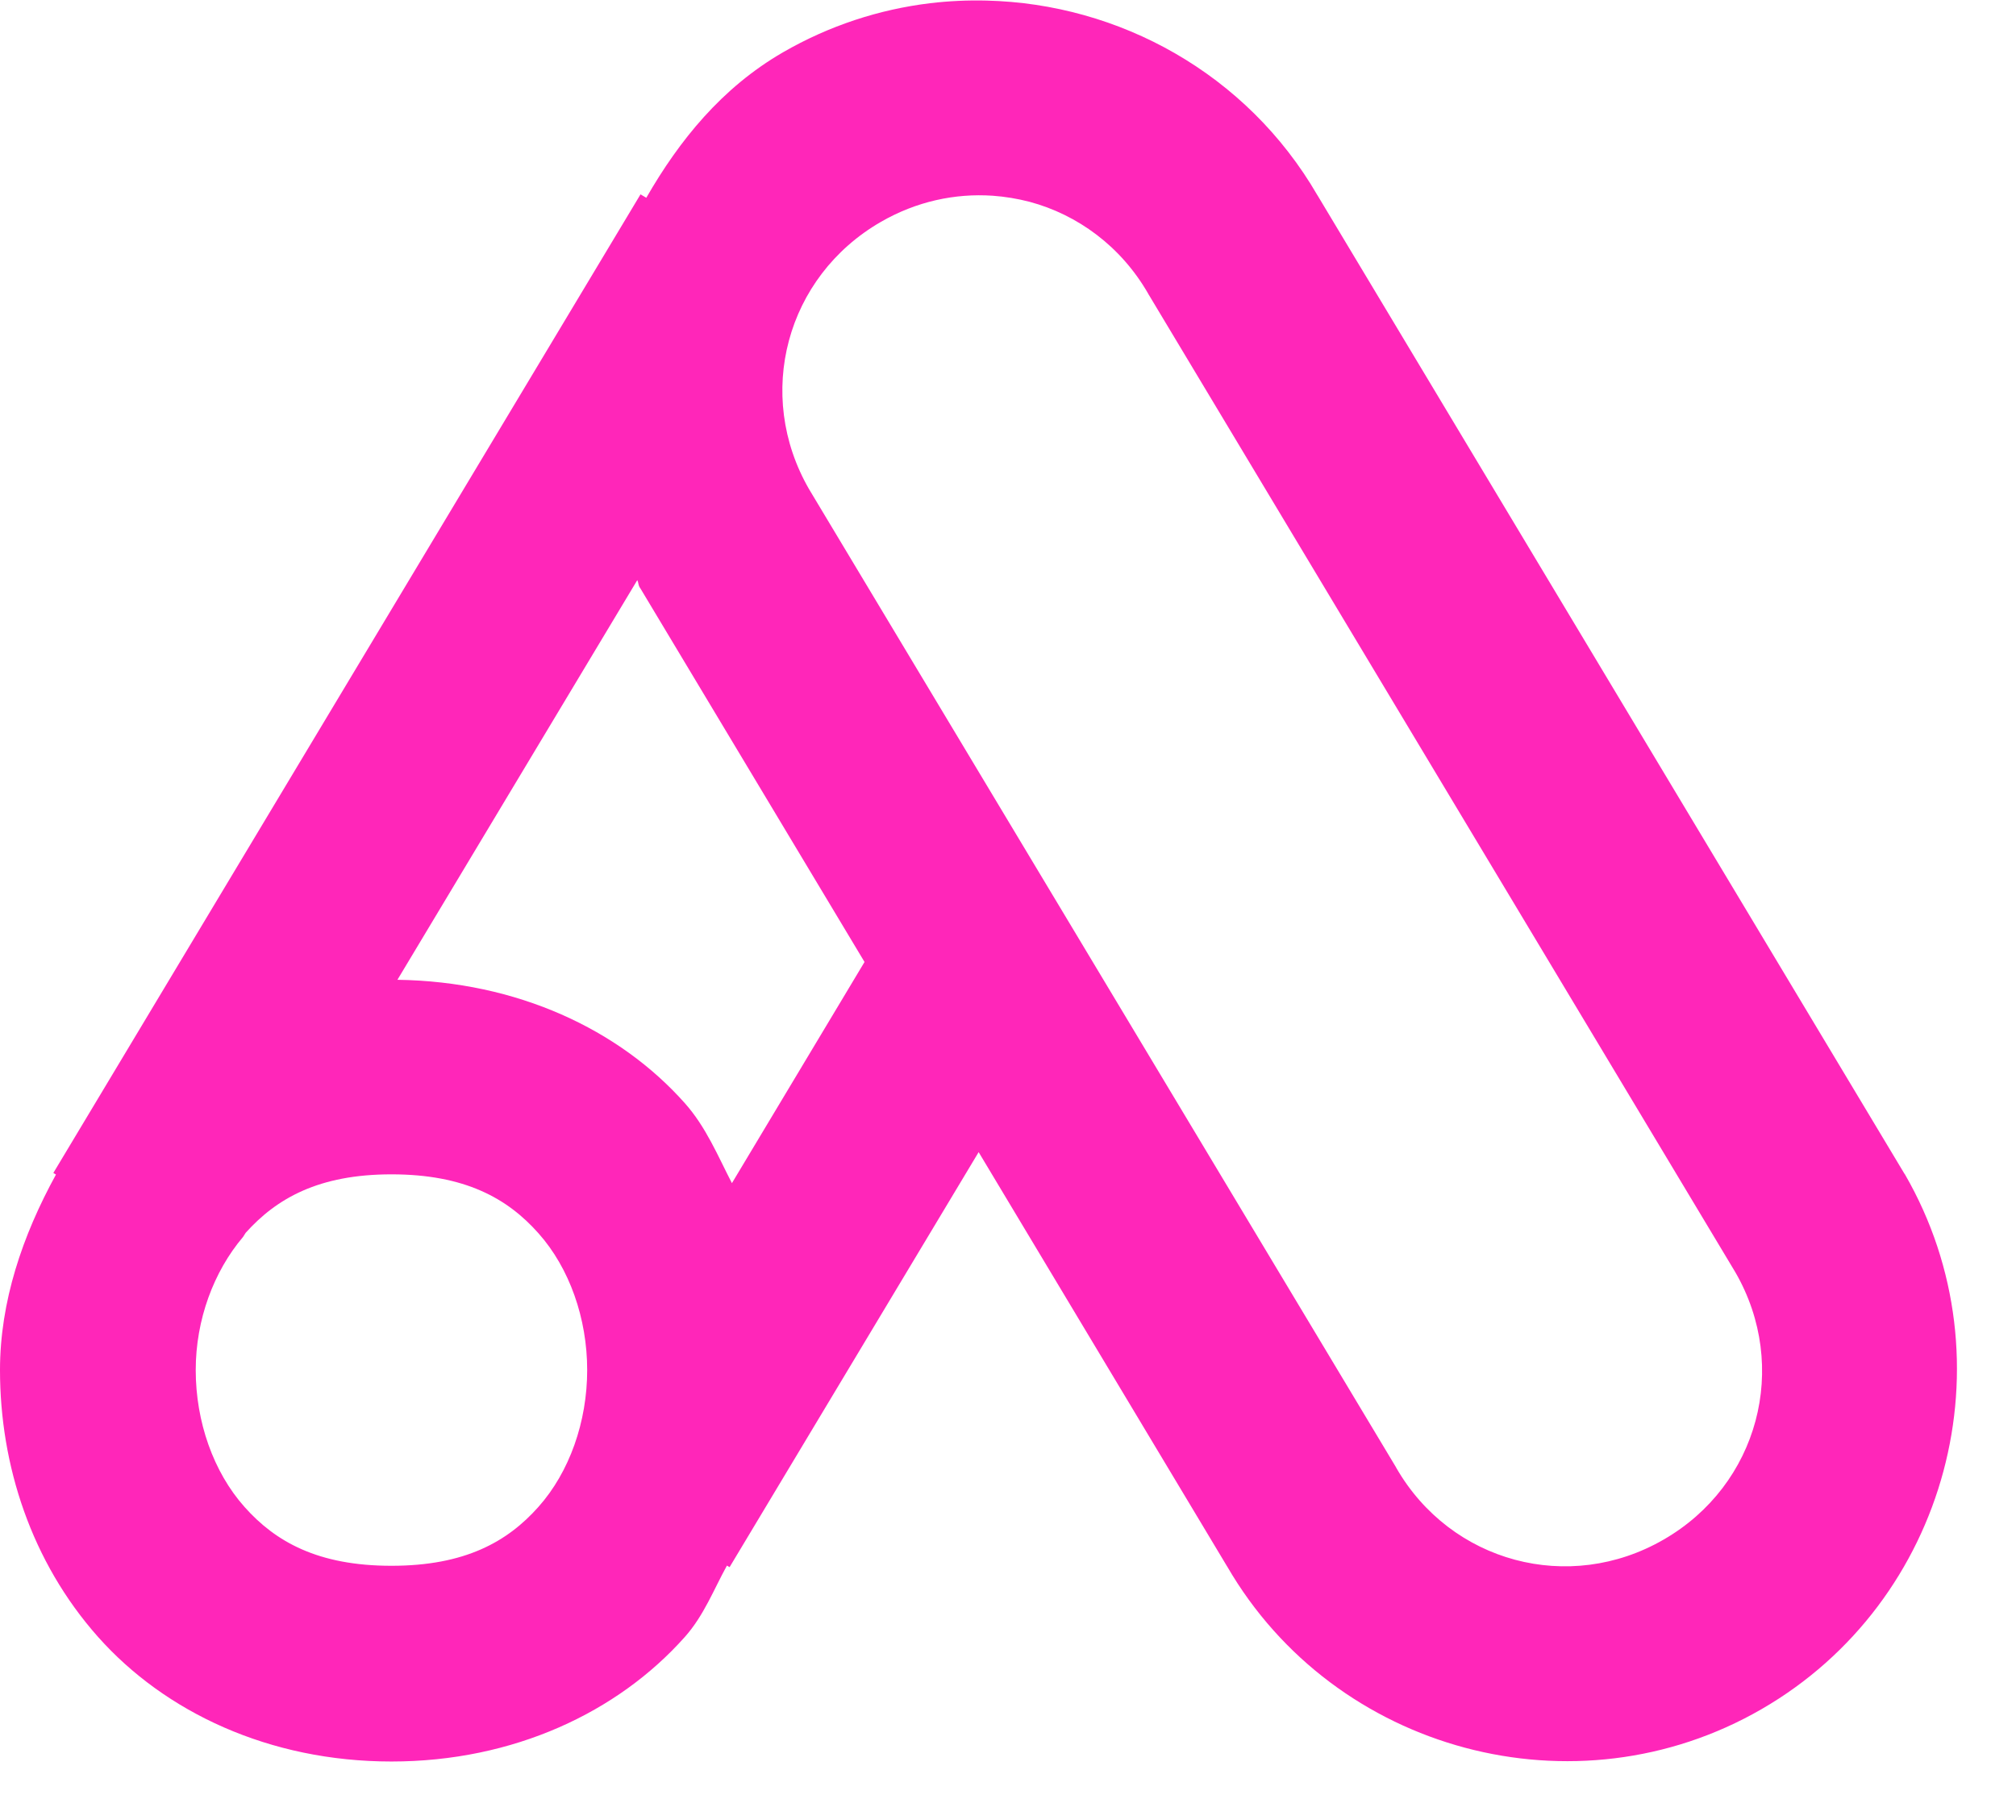 <?xml version="1.0" encoding="UTF-8" standalone="no"?><svg xmlns="http://www.w3.org/2000/svg" xmlns:xlink="http://www.w3.org/1999/xlink" fill="#ff26b9" height="18.6" preserveAspectRatio="xMidYMid meet" version="1" viewBox="2.0 3.0 20.6 18.6" width="20.6" zoomAndPan="magnify"><g id="change1_1"><path d="M 12.082 3.006 C 11.889 3.001 11.695 3.01 11.502 3.033 C 10.986 3.096 10.476 3.26 10 3.535 C 9.375 3.897 8.942 4.434 8.604 5.021 L 8.545 4.986 L 2.545 14.986 L 2.572 15.002 C 2.228 15.628 2 16.303 2 17 C 2 17.972 2.319 18.958 3.002 19.727 C 3.685 20.495 4.75 21 6 21 C 7.25 21 8.315 20.495 8.998 19.727 C 9.192 19.509 9.292 19.245 9.428 18.998 L 9.455 19.014 L 12 14.773 L 14.535 19 C 14.536 19.002 14.538 19.004 14.539 19.006 C 15.639 20.904 18.099 21.563 20 20.465 C 21.903 19.367 22.564 16.903 21.465 15 L 21.459 14.992 L 15.465 5 C 15.464 4.998 15.462 4.996 15.461 4.994 C 14.739 3.749 13.432 3.038 12.082 3.006 z M 12.143 5 C 12.27 5.009 12.396 5.03 12.52 5.062 C 13.012 5.194 13.454 5.517 13.732 6 L 13.736 6.008 L 13.74 6.014 L 19.732 16 C 20.291 16.967 19.967 18.175 19 18.732 C 18.033 19.291 16.825 18.967 16.268 18 L 16.264 17.992 L 10.268 8 C 9.709 7.033 10.032 5.827 11 5.268 C 11.363 5.058 11.759 4.974 12.143 5 z M 8.512 8.928 C 8.524 8.951 8.522 8.977 8.535 9 L 8.541 9.008 L 10.834 12.83 L 9.479 15.09 C 9.334 14.81 9.215 14.517 8.998 14.273 C 8.327 13.518 7.282 13.029 6.061 13.012 L 8.512 8.928 z M 6 15 C 6.75 15 7.185 15.245 7.502 15.602 C 7.819 15.958 8 16.472 8 17 C 8 17.528 7.819 18.042 7.502 18.398 C 7.185 18.755 6.75 19 6 19 C 5.25 19 4.815 18.755 4.498 18.398 C 4.181 18.042 4 17.528 4 17 C 4 16.486 4.183 15.994 4.484 15.639 L 4.51 15.598 C 4.826 15.246 5.256 15 6 15 z" fill="inherit"/></g></svg>